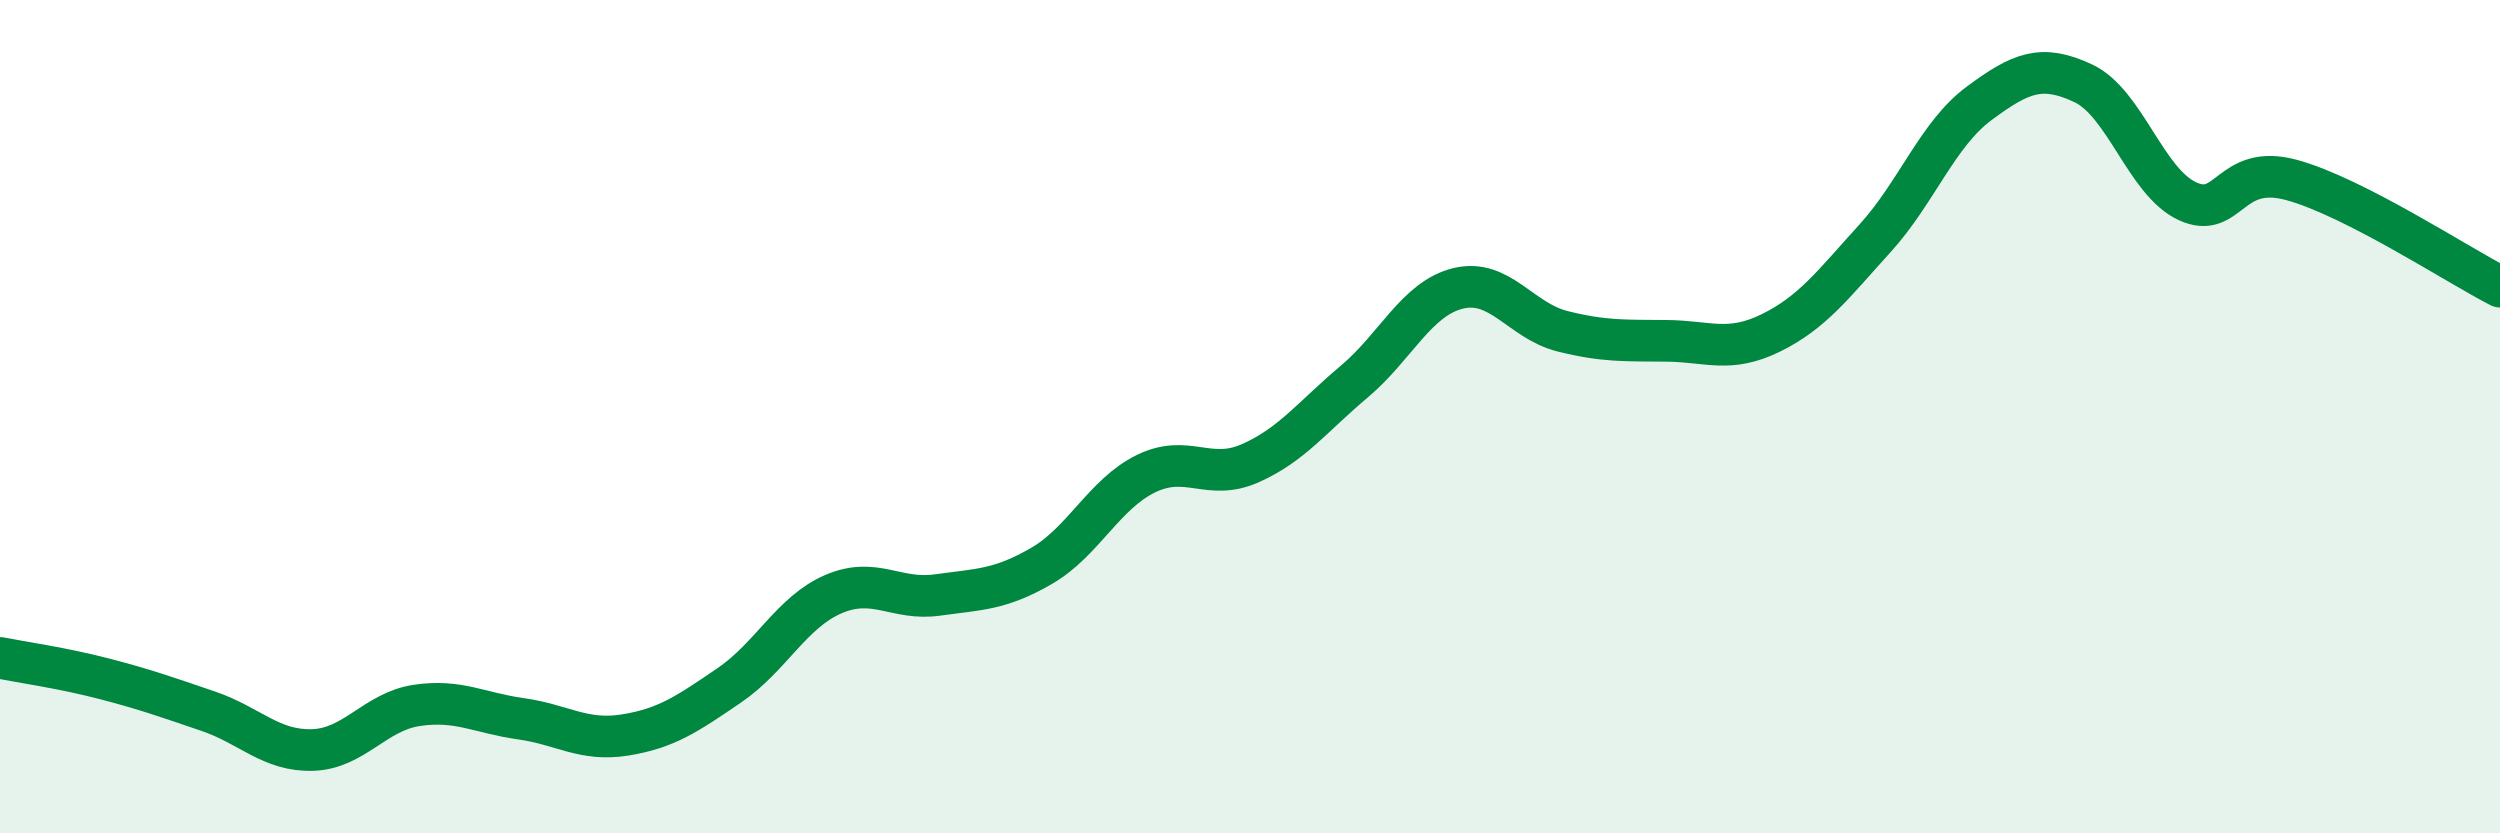
    <svg width="60" height="20" viewBox="0 0 60 20" xmlns="http://www.w3.org/2000/svg">
      <path
        d="M 0,15.79 C 0.5,15.89 1.5,16.03 2.5,16.29 C 3.5,16.55 4,16.73 5,17.07 C 6,17.41 6.5,18.03 7.5,18 C 8.5,17.97 9,17.08 10,16.93 C 11,16.78 11.5,17.11 12.5,17.25 C 13.5,17.39 14,17.8 15,17.64 C 16,17.48 16.5,17.13 17.5,16.45 C 18.5,15.77 19,14.69 20,14.26 C 21,13.83 21.5,14.42 22.5,14.28 C 23.5,14.14 24,14.16 25,13.58 C 26,13 26.5,11.86 27.5,11.37 C 28.5,10.88 29,11.56 30,11.12 C 31,10.68 31.5,10 32.5,9.16 C 33.5,8.32 34,7.16 35,6.92 C 36,6.68 36.5,7.7 37.5,7.95 C 38.5,8.2 39,8.17 40,8.18 C 41,8.19 41.5,8.48 42.5,7.99 C 43.5,7.5 44,6.82 45,5.72 C 46,4.62 46.5,3.22 47.5,2.48 C 48.5,1.74 49,1.53 50,2 C 51,2.47 51.5,4.37 52.5,4.83 C 53.5,5.29 53.5,3.91 55,4.32 C 56.5,4.73 59,6.37 60,6.88L60 20L0 20Z"
        fill="#008740"
        opacity="0.1"
        stroke-linecap="round"
        stroke-linejoin="round"
      />
      <path
        d="M 0,15.79 C 0.5,15.89 1.5,16.03 2.5,16.29 C 3.5,16.55 4,16.73 5,17.07 C 6,17.41 6.5,18.03 7.5,18 C 8.5,17.97 9,17.08 10,16.93 C 11,16.78 11.5,17.11 12.5,17.25 C 13.5,17.39 14,17.8 15,17.64 C 16,17.48 16.5,17.13 17.5,16.45 C 18.5,15.77 19,14.69 20,14.26 C 21,13.83 21.5,14.42 22.5,14.28 C 23.5,14.14 24,14.16 25,13.58 C 26,13 26.5,11.86 27.5,11.37 C 28.5,10.88 29,11.56 30,11.12 C 31,10.68 31.5,10 32.5,9.16 C 33.5,8.32 34,7.16 35,6.92 C 36,6.68 36.5,7.7 37.5,7.95 C 38.5,8.2 39,8.17 40,8.18 C 41,8.19 41.5,8.48 42.5,7.99 C 43.5,7.5 44,6.82 45,5.72 C 46,4.62 46.5,3.22 47.5,2.48 C 48.5,1.74 49,1.53 50,2 C 51,2.47 51.5,4.37 52.5,4.83 C 53.5,5.29 53.5,3.91 55,4.32 C 56.5,4.73 59,6.37 60,6.88"
        stroke="#008740"
        stroke-width="1"
        fill="none"
        stroke-linecap="round"
        stroke-linejoin="round"
      />
    </svg>
  